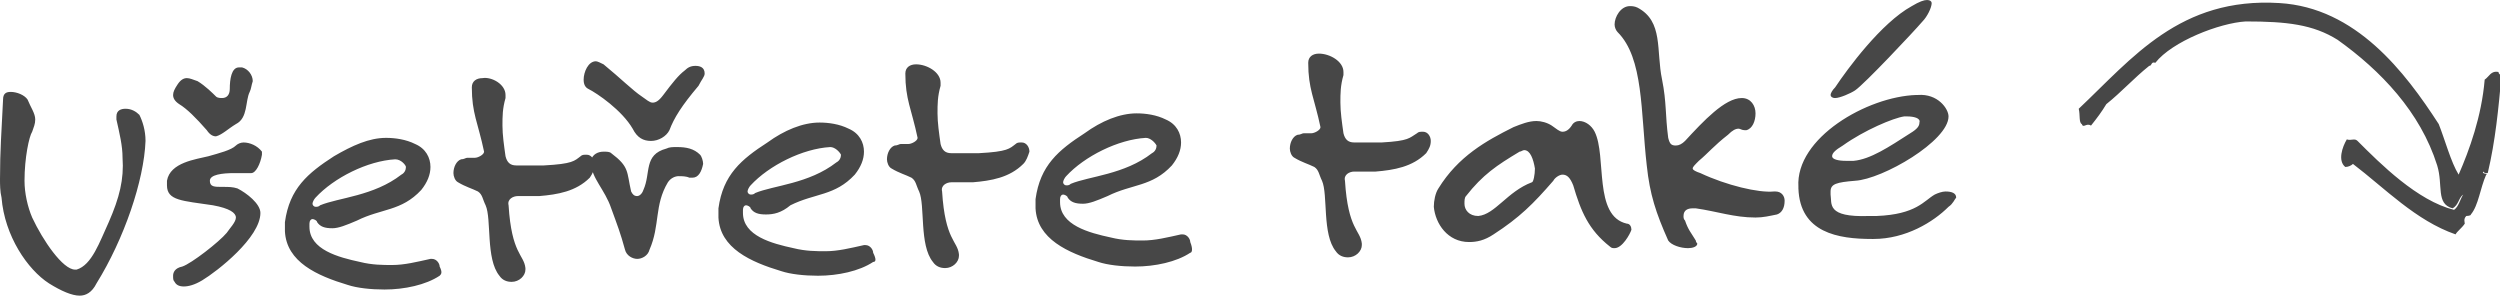 <svg xmlns="http://www.w3.org/2000/svg" viewBox="0 0 163.2 19.4" enable-background="new 0 0 163.2 19.4"><style type="text/css">.st0{fill:#1ca21c;} .st1{fill:#FFFFFF;} .st2{fill:url(#XMLID_19_);} .st3{fill:url(#XMLID_20_);} .st4{fill:url(#XMLID_21_);} .st5{fill:url(#XMLID_22_);} .st6{fill:none;} .st7{fill:#C6C6C6;} .st8{fill-rule:evenodd;clip-rule:evenodd;fill:#FFFFFF;} .st9{fill:#797979;} .st10{fill:#474747;}</style><path d="M6.3 18.5c-.3.6-.7.8-1.1.8-.5 0-1.2-.3-2-.8-1.4-.9-2.9-3.1-3.1-5.6-.1-.4-.1-.9-.1-1.2 0-1.9.1-3.1.2-5.2 0-.4.2-.5.5-.5.4 0 .9.2 1.1.5.2.5.5.9.5 1.3 0 .3-.1.5-.2.8-.2.3-.5 1.7-.5 3.2 0 .8.2 1.7.5 2.4.7 1.5 2 3.4 2.8 3.4 0 0 .1 0 .1 0 1-.3 1.5-1.8 2.1-3.1.7-1.6 1-2.8.9-4.2 0-.8-.2-1.6-.4-2.5 0-.1 0-.1 0-.2 0-.4.3-.5.6-.5.4 0 .7.2.9.4.2.4.4 1 .4 1.7-.1 2.6-1.4 6.4-3.2 9.3zM16.4 11.3h-.1c-.2 0-.6 0-1 0-.8 0-1.6.1-1.6.5s.3.4.8.4h.1c.3 0 .6 0 .9.1.6.3 1.5 1 1.5 1.6 0 1.6-2.8 3.8-3.8 4.4-.5.3-.9.4-1.2.4-.3 0-.5-.1-.6-.3-.1-.1-.1-.2-.1-.4s.1-.5.6-.6c.6-.2 2.4-1.6 2.9-2.2.2-.3.6-.7.6-1 0-.3-.4-.6-1.5-.8-2-.3-3-.3-3-1.3 0-.1 0-.2 0-.3.2-1.2 1.9-1.4 2.7-1.6.7-.2 1.5-.4 1.8-.7.1-.1.3-.2.5-.2.4 0 .9.2 1.2.6 0 0 0 .1 0 .2-.1.6-.4 1.2-.7 1.2zM16.3 6c-.3.6-.1 1.7-.9 2.1-.5.3-.9.7-1.3.8-.2 0-.4-.1-.6-.4-.7-.8-1.3-1.4-1.8-1.7-.3-.2-.4-.4-.4-.6 0-.2.1-.4.3-.7.2-.3.4-.4.6-.4.2 0 .4.1.7.2.5.3 1 .8 1.2 1 .1.1.3.1.4.1.3 0 .5-.2.5-.6 0-.6.1-1.4.6-1.4.1 0 .1 0 .2 0 .4.1.7.5.7.9-.1.3-.1.5-.2.7zM28.7 18c-.9.6-2.3.9-3.6.9-.9 0-1.8-.1-2.4-.3-2-.6-4-1.5-4.1-3.5 0-.2 0-.4 0-.6.3-2.2 1.5-3.2 3.2-4.3C23 9.5 24.1 9 25.2 9c.6 0 1.3.1 1.9.4.7.3 1 .9 1 1.5 0 .5-.2 1-.6 1.5-1.3 1.4-2.6 1.2-4.2 2-.7.3-1.2.5-1.6.5-.5 0-.8-.1-1-.4 0-.1-.2-.2-.3-.2-.1 0-.2.1-.2.3 0 .1 0 .2 0 .2 0 1.5 1.9 2 3.3 2.3.8.2 1.5.2 2.1.2.8 0 1.6-.2 2.5-.4 0 0 .1 0 .1 0 .3 0 .5.3.5.5.2.4.1.5 0 .6zm-2.9-7.6c-1.8.1-4 1.2-5.2 2.5-.1.1-.2.3-.2.4 0 .1.1.2.2.2s.2 0 .3-.1c1.2-.5 3.5-.6 5.3-2 .2-.1.3-.3.3-.5 0-.1-.3-.5-.7-.5zM38.5 11.6c-.9.9-2.1 1.1-3.3 1.2-.5 0-1.1 0-1.4 0-.3 0-.7.2-.6.6.2 3.2 1 3.2 1.1 4.1v.1c0 .4-.4.8-.9.8-.3 0-.6-.1-.8-.4-.9-1.1-.5-3.7-.9-4.6-.2-.4-.2-.7-.5-.9-.4-.2-.8-.3-1.3-.6-.2-.1-.3-.4-.3-.6 0-.4.2-.8.5-.9.2 0 .3-.1.4-.1.2 0 .3 0 .5 0s.6-.2.6-.4c-.4-1.9-.8-2.5-.8-4.2 0-.4.3-.6.7-.6.6-.1 1.5.4 1.5 1.1 0 .1 0 .1 0 .2-.2.7-.2 1.2-.2 1.8 0 .6.1 1.3.2 2 .1.4.3.6.7.6.7 0 1.3 0 1.8 0 1.9-.1 2-.3 2.4-.6.1-.1.2-.1.4-.1.3 0 .5.3.5.6 0 .4-.1.6-.3.9zM45.6 5.6c-1.1 1.3-1.6 2.1-1.9 2.9-.2.4-.7.7-1.2.7s-.9-.2-1.2-.8c-.7-1.2-2.3-2.3-2.9-2.6-.2-.1-.3-.3-.3-.6 0-.5.3-1.2.8-1.2.1 0 .3.1.5.2 1.1.9 1.9 1.7 2.5 2.1.3.2.5.4.7.4.2 0 .4-.1.7-.5.6-.8 1-1.3 1.4-1.6.2-.2.4-.3.7-.3.3 0 .6.1.6.5 0 .2-.2.4-.4.8zm-.4 6c-.1 0-.2 0-.2 0-.2-.1-.5-.1-.7-.1-.2 0-.5.1-.7.4-.9 1.5-.5 2.8-1.2 4.4-.1.4-.5.6-.8.6-.3 0-.7-.2-.8-.6-.3-1.1-.5-1.6-.9-2.7-.4-1.2-1.3-2-1.3-2.9 0-.1 0-.2 0-.3.1-.3.4-.5.8-.5.2 0 .4 0 .5.1 1.2.9 1 1.2 1.3 2.5.1.2.2.3.4.3.1 0 .3-.1.4-.4.5-1.1 0-2.3 1.5-2.7.2-.1.4-.1.7-.1.6 0 1.1.1 1.5.5.1.1.2.4.2.6-.1.5-.3.9-.7.9zM57 17.1c-.9.6-2.3.9-3.6.9-.9 0-1.8-.1-2.4-.3-2-.6-4-1.5-4.1-3.5 0-.2 0-.4 0-.6.3-2.2 1.5-3.2 3.2-4.3 1.1-.8 2.3-1.3 3.4-1.3.6 0 1.3.1 1.9.4.7.3 1 .9 1 1.5 0 .5-.2 1-.6 1.5-1.3 1.4-2.6 1.2-4.2 2-.6.5-1.1.6-1.6.6s-.8-.1-1-.4c0-.1-.2-.2-.3-.2-.1 0-.2.1-.2.3 0 .1 0 .2 0 .2 0 1.5 1.9 2 3.3 2.3.8.2 1.5.2 2.1.2.8 0 1.6-.2 2.5-.4 0 0 .1 0 .1 0 .3 0 .5.3.5.5.2.4.2.6 0 .6zm-2.8-7.5c-1.8.1-4 1.2-5.2 2.5-.1.1-.2.3-.2.4 0 .1.1.2.2.2s.2 0 .3-.1c1.2-.5 3.5-.6 5.3-2 .2-.1.3-.3.3-.5-.1-.2-.4-.5-.7-.5zM66.8 10.7c-.9.9-2.1 1.1-3.3 1.2-.5 0-1.1 0-1.4 0-.3 0-.7.2-.6.6.2 3.2 1 3.2 1.1 4.1v.1c0 .4-.4.8-.9.8-.3 0-.6-.1-.8-.4-.9-1.1-.5-3.7-.9-4.6-.2-.4-.2-.7-.5-.9-.4-.2-.8-.3-1.3-.6-.2-.1-.3-.4-.3-.6 0-.4.2-.8.5-.9.2 0 .3-.1.4-.1.2 0 .3 0 .5 0s.6-.2.6-.4c-.4-1.9-.8-2.5-.8-4.2 0-.4.3-.6.7-.6.7 0 1.6.5 1.6 1.2 0 .1 0 .1 0 .2-.2.7-.2 1.2-.2 1.8 0 .6.1 1.3.2 2 .1.4.3.6.7.6.7 0 1.3 0 1.8 0 1.9-.1 2-.3 2.4-.6.1-.1.2-.1.4-.1.3 0 .5.3.5.6-.1.3-.2.6-.4.8zM77.7 16.5c-.9.6-2.3.9-3.6.9-.9 0-1.8-.1-2.4-.3-2-.6-4-1.5-4.1-3.5 0-.2 0-.4 0-.6.3-2.2 1.5-3.2 3.2-4.3 1.1-.8 2.3-1.3 3.4-1.3.6 0 1.3.1 1.9.4.7.3 1 .9 1 1.5 0 .5-.2 1-.6 1.5-1.3 1.4-2.6 1.2-4.2 2-.7.3-1.2.5-1.6.5-.5 0-.8-.1-1-.4 0-.1-.2-.2-.3-.2-.1 0-.2.1-.2.3 0 .1 0 .2 0 .2 0 1.5 1.9 2 3.3 2.3.8.2 1.5.2 2.1.2.8 0 1.6-.2 2.5-.4 0 0 .1 0 .1 0 .3 0 .5.3.5.5.2.5.1.7 0 .7zM74.8 9c-1.8.1-4 1.2-5.2 2.5-.1.1-.2.3-.2.4 0 .1.1.2.2.2s.2 0 .3-.1c1.2-.5 3.5-.6 5.3-2 .2-.1.3-.3.3-.5-.1-.2-.4-.5-.7-.5zM93.1 10c-.9.9-2.1 1.1-3.3 1.2-.5 0-1.1 0-1.4 0-.3 0-.7.2-.6.6.2 3.2 1 3.2 1.1 4.1v.1c0 .4-.4.8-.9.8-.3 0-.6-.1-.8-.4-.9-1.1-.5-3.7-.9-4.6-.2-.4-.2-.7-.5-.9-.4-.2-.8-.3-1.3-.6-.2-.1-.3-.4-.3-.6 0-.4.2-.8.5-.9.2 0 .3-.1.4-.1.2 0 .3 0 .5 0s.6-.2.6-.4c-.4-1.9-.8-2.5-.8-4.2 0-.4.3-.6.7-.6.7 0 1.6.5 1.6 1.2 0 .1 0 .1 0 .2-.2.7-.2 1.2-.2 1.8 0 .6.1 1.3.2 2 .1.4.3.6.7.6.7 0 1.3 0 1.8 0 1.8-.1 1.8-.3 2.3-.6.1-.1.2-.1.4-.1.3 0 .5.3.5.6s-.1.5-.3.8zM105.4 16.2c-.1 0-.2 0-.3-.1-1.4-1.1-1.9-2.3-2.4-4-.2-.5-.4-.7-.7-.7-.2 0-.5.2-.6.4-1.3 1.5-2.2 2.4-3.9 3.5-.6.4-1.1.5-1.6.5-1.4 0-2.2-1.2-2.3-2.3 0-.4.1-.9.3-1.2 1.3-2.1 3.1-3.1 4.9-4 .5-.2 1-.4 1.5-.4.3 0 .7.1 1 .3.3.2.5.4.7.4.2 0 .4-.1.6-.4.1-.2.3-.3.5-.3.4 0 .8.3 1 .7.8 1.6-.1 5.5 2.1 6 .2 0 .3.2.3.4-.1.3-.6 1.2-1.1 1.2zm-5.9-6.4c-.1 0-.2.1-.3.1-1.5.9-2.4 1.5-3.5 2.9-.1.1-.1.3-.1.5 0 .4.3.8.9.8 1.1-.1 1.9-1.6 3.5-2.2.1 0 .2-.5.2-.9-.1-.6-.3-1.2-.7-1.2zM116 14c-.5.1-.9.2-1.4.2-1.4 0-2.5-.4-3.9-.6-.1 0-.1 0-.2 0-.3 0-.6.1-.6.5 0 .1 0 .2.1.3.2.6.4.8.7 1.3 0 .1.1.2.1.2 0 .2-.3.3-.6.3-.5 0-1.1-.2-1.3-.5-.8-1.8-1.2-3-1.4-4.9-.4-3.5-.2-7-1.9-8.7-.1-.1-.2-.3-.2-.5 0-.5.4-1.2 1-1.2.1 0 .3 0 .5.1 1.7.9 1.2 2.8 1.6 4.7.3 1.5.2 2.3.4 3.8.1.4.2.5.5.5.2 0 .4-.1.6-.3 1.2-1.3 2.6-2.8 3.7-2.8.6 0 .9.5.9 1s-.2 1-.6 1.1c0 0-.1 0-.1 0-.2 0-.3-.1-.4-.1-.2 0-.4.1-.7.4-.9.7-1.3 1.2-1.9 1.7-.3.3-.4.4-.4.5 0 .1.2.2.5.3 1.7.8 3.8 1.3 4.8 1.2h.1c.4 0 .6.3.6.6 0 .5-.2.8-.5.9zM127.2 13.5c-1 1-2.8 2.1-4.9 2.1h-.1c-2.2 0-4.7-.4-4.8-3.3v-.1c-.2-3.2 4.5-5.9 7.7-6h.1c1.3-.1 2 .9 2 1.4 0 1.6-4.3 4.1-6.1 4.2-1.2.1-1.6.2-1.6.7 0 .1 0 .1 0 .2.1.6-.3 1.5 2.5 1.4h.5c2.6-.1 3.1-1 3.8-1.4.2-.1.5-.2.7-.2.4 0 .7.1.7.4-.1.1-.2.4-.5.6zm-1.7-12.1c-.6.7-3.8 4.1-4.4 4.5-.3.2-1 .5-1.3.5-.2 0-.3-.1-.3-.2s.1-.3.3-.5c.8-1.2 3-4.2 5-5.3.5-.3.8-.4 1-.4.2 0 .3.1.3.2 0 .3-.3.9-.6 1.2zm-1 6.2h-.2c-.7.1-2.6.9-4 1.9-.5.3-.7.5-.7.7 0 .2.4.3.9.3.2 0 .4 0 .5 0 1.1-.1 2.3-.9 3.7-1.8.5-.3.6-.5.6-.7.1-.3-.4-.4-.8-.4zM160.9 14.6c-.2.3-.5.5-.6.7-2.6-.9-4.6-3-6.7-4.6-.1.1-.3.2-.5.2-.5-.4-.2-1.3.1-1.8.3.1.5-.1.7.1 1.5 1.5 3.9 3.9 6.3 4.5.3-.2.4-.7.6-1-.3.2-.3.7-.7.9-1.1-.3-.6-1.5-1-2.8-1.1-3.5-3.7-6.2-6.5-8.2-1.6-1-3.3-1.2-6-1.2-1.7.1-4.8 1.3-5.9 2.7-.3-.1-.2.2-.4.2-1 .8-1.8 1.7-2.8 2.5-.3.5-.6.9-1 1.4-.3-.2-.5.2-.6-.1-.2-.1-.1-.6-.2-1 3.5-3.3 6.6-7.3 13.1-6.9 5 .3 8.2 4.5 10.4 7.9.4 1 .8 2.5 1.3 3.3.7-1.6 1.5-3.8 1.7-6.2.3-.2.4-.6.9-.5 0 .1.1.2.2.2-.2 2.2-.4 4.3-.9 6.4-.2 0-.2 0-.3-.1-.1.2.4.1.2.2-.4.9-.5 2-1 2.6 0 .1-.3.1-.3.1-.2.2-.1.4-.1.5z" class="st10"/></svg>
